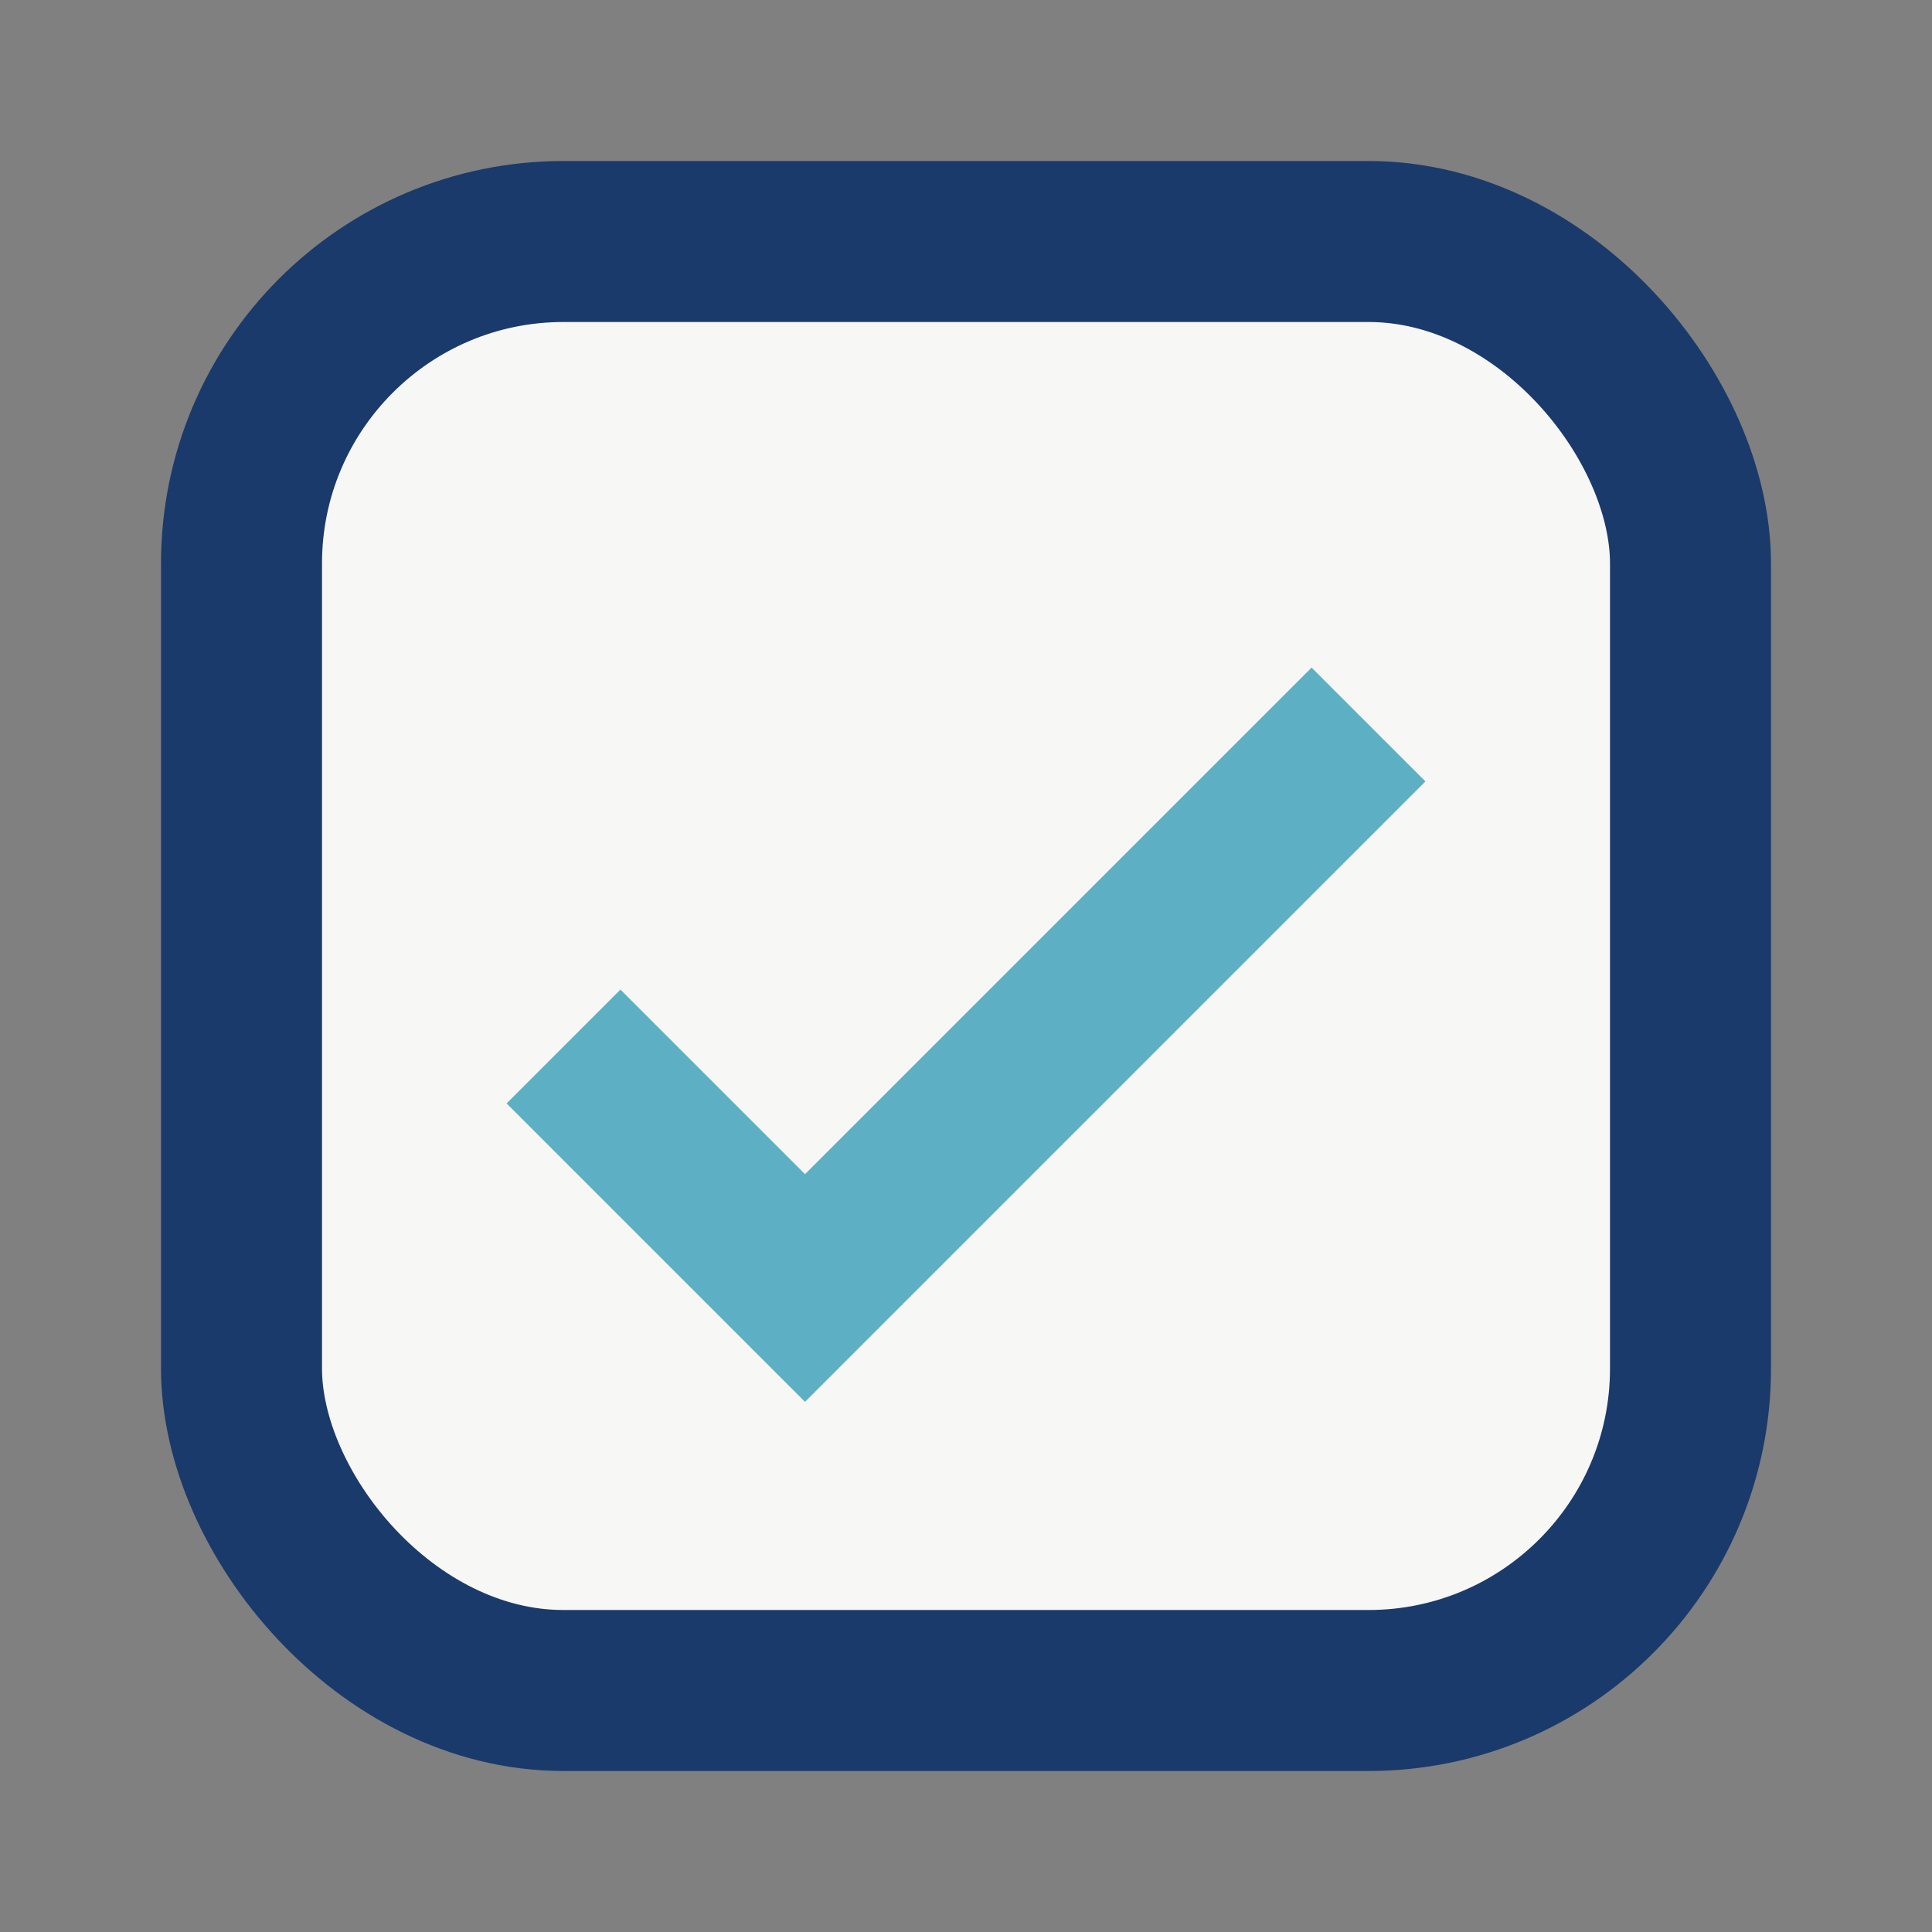 <?xml version="1.0" encoding="UTF-8"?>
<svg xmlns="http://www.w3.org/2000/svg" width="24" height="24" viewBox="0 0 24 24"><rect x="0" y="0" width="24" height="24" fill="#808080" stroke="none"/><rect x="3" y="3" width="18" height="18" rx="4" fill="#F7F7F5" stroke="#1A3A6B" stroke-width="2"/><path d="M7 13l3 3 7-7" stroke="#5DB0C4" stroke-width="2" fill="none"/></svg>